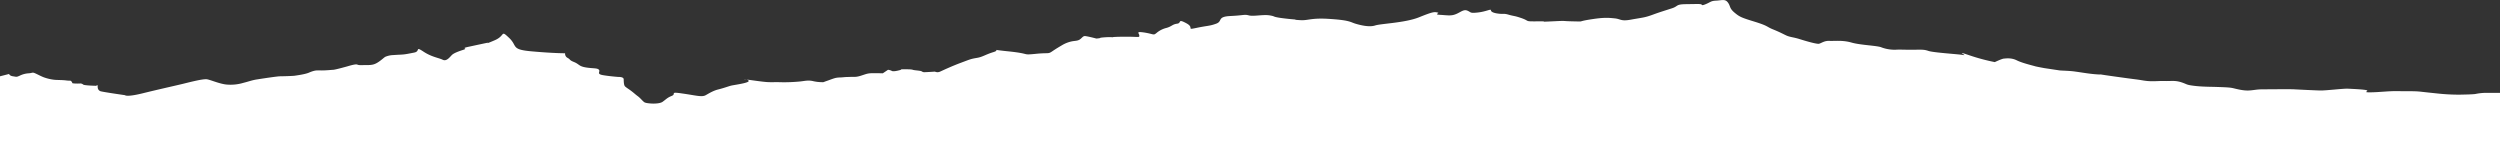 <svg xmlns="http://www.w3.org/2000/svg" width="1920" height="114" viewBox="0 0 1920 114">
  <rect x="0" y="0" width="1920" height="114" fill="#333333" stroke="none"/>
  <defs>
    <style>
      .cls-1 {
        fill: #fff;
        fill-rule: evenodd;
      }
    </style>
  </defs>
  <path id="Shape_1_copy" data-name="Shape 1 copy" class="cls-1" d="M0,14157v-55.4l7-1.8s0.22,1.4,3,1.8,2.474,0.7,5-.4a17.752,17.752,0,0,1,7-1.9c3.019-.2,2.735-1,5,0s4.741,2.4,7,3.2a35.214,35.214,0,0,0,8,1.8c2.5,0.2,6.008.1,9,.5s3.01-.3,4,0.9-0.238,1.2,2,1.4a37.021,37.021,0,0,0,5,0,4.138,4.138,0,0,1,2,.9c0.982,0.7,10,.9,10,0.9s1.027-1.4,1,.4,0.53,3,2,3.7c1.47,0.6,19,3.1,19,3.1s0.939,1.6,13-1.3c12.061-3,25.64-6,31-7.3s15.957-4.1,19-3.6,10.461,3.9,16,4.1a34.387,34.387,0,0,0,12-1.4c4.419-1.1,6.7-2.1,11-2.7,4.3-.7,15.193-2.3,17-2.3s8.95-.2,11-0.4c2.05-.3,8-1.1,11-2.3,3-1.3,5.179-1.9,7-1.8a24.512,24.512,0,0,1,3,0c3.536,0,7.211-.4,9-0.5s11-2.7,11-2.7,5.44-1.7,7-1.4c1.56,0.4.824,0.6,5,.5s6.757,0.3,10-1.4,6.042-4.6,7-5a16.91,16.91,0,0,1,6-1.3c4.025-.3,6.172-0.3,8-0.5s2.929-.4,8-1.4c5.07-.9.588-5.1,7-0.9,6.412,4.3,11.982,4.9,15,6.4s5.542-2.2,7-3.6c1.458-1.5,5-2.8,9-4.1s-2.954-.8,4-2.3,15-3.2,15-3.2-3.352,1.8,5-1.8,4.218-8.2,11-1.8,0.93,9,18,10.4c17.07,1.5,25,1.4,25,1.4a3.557,3.557,0,0,0,2,3.6c2.4,1.4,1,1.6,5,3.2,4,1.7,3.553,3.2,9,4.1s8.75,0.3,10,1.8-2.14,3.2,3,4.1,12,1.4,12,1.4,3.979-.2,4,1.8,0.166,4.6,1,5.4c0.834,0.9,2.638,1.9,5,3.7s2.923,2.5,5,4c2.077,1.6,3.571,3.7,5,4.6s10.976,1.8,14-.5c3.024-2.2,3.36-3,7-4.5s-2.147-3.3,8-1.8c10.147,1.4,15,3,18,1.3s6.092-3.6,10-4.5c3.908-1,7.2-2.2,9-2.7,1.8-.6,14-2,14-3.7,0-1.6-8.108-1.9,0-.9,8.108,1.1,13.011,1.8,16,1.8,2.988,0.1-3.5,0,7,0a122.848,122.848,0,0,0,15-.4c4.562-.3,6.92-1.3,11-0.5a31.081,31.081,0,0,0,7,.9c1.795,0.1.589,0.2,5-1.3,4.411-1.6,5.61-2.2,9-2.3s2.269-.3,7-0.4c4.731-.2,4.927.3,9-0.9,4.073-1.3,4.487-1.6,7-1.9,2.513-.2,10,0,10,0l4-2.7a8.14,8.14,0,0,1,3,.9c1.471,0.8,7-.9,7-0.9s-0.988-.4,2-0.4,5.934,0,7,.4,4.043,0.5,6,.9c1.956,0.5.966,1.1,4,.9,3.034-.1,7-0.4,7-0.4a4.7,4.7,0,0,0,4,0c2.189-1,9-4.2,16-6.8s7.346-2.9,12-3.7c4.653-.7,6.477-2.5,13-4.5s-5.009-2.2,12-.5c17.009,1.8,9.572,2.9,20,1.9,10.428-1.1,9.769.3,13-1.9s5.153-3.3,8-5a24.575,24.575,0,0,1,7-2.7c2.375-.5,4.185-0.3,6-1.3,1.815-1.1,2.558-2.7,4-2.8s9,1.9,9,1.9,3-.2,3-0.5,7.523-.8,9-0.5-3-.3,9-0.4,12,0.9,12-.9-3.3-3.4,4-2.3c7.3,1.2,6.706,2.3,9,.5a18.767,18.767,0,0,1,8-4.1c4.086-1.2,4.3-2.7,8-3.2,3.7-.4.143-4.1,7-0.4,6.857,3.6-.649,5.4,8,3.6s9.745-1.3,15-3.2,0.425-5.4,11-5.9,10.534-1.4,14-.5c3.466,1,11.126-.8,16,0s1.7,0.9,8,1.9c6.3,0.9,12,1.3,12,1.3s-1.9.2,4,.5,8.19-2,23-.9c14.81,1,15,2.4,19,3.6s10.61,2.8,15,1.4c4.39-1.5,23.35-2,34-6.4,10.65-4.3,11.55-4.1,14-3.6,2.45,0.4-3.53,1.5,2,1.8s8.32,1,12-.5c3.68-1.4,5.98-4,9-2.7s1.74,2.1,8,1.4,10-2.9,10-1.8,1.59,2.2,6,2.7,3.61-.4,8,0.9c4.39,1.2,4,.6,10,2.7,6,2.2,1.69,2.4,12,2.3s-1.37.6,11,0,6.21-.2,16,0,2.43,0.3,13-1.4,14-1.4,19-.9,4.69,2.5,13,.9c8.31-1.5,10-1.4,16-3.6s9.76-3.3,15-5,2.62-3.1,11-3.2,9.27-.2,11,0,0.1,1.6,4,0,3.76-2.5,8-2.7,6.87-1.5,9,1.4c2.13,2.8.98,4.3,5,7.7s5.49,4,16,7.2c10.51,3.3,8.43,3.7,14,5.9,5.57,2.3,7,3.2,10,4.6,3,1.3,5.57,1.3,10,2.7s13.24,4,15,3.6,4.08-2.4,8-2.2,10.13-.7,17,1.3,19.91,2.3,23,3.7a29.325,29.325,0,0,0,10,1.8c2.52,0,0-.2,10,0,10,0.1,11.92-.5,16,0.9s23.81,2.5,27,3.2c3.19,0.6-7.16-3.8,4,0a154.368,154.368,0,0,0,20,5.4s5.43-2.6,7-2.7,5.74-.8,10,1.4c4.26,2.1,12.49,4,14,4.5,1.51,0.4,7,1.4,7,1.4s9.91,1.5,12,1.8c2.09,0.2,7.4.2,12,.9,4.6,0.6,11.46,1.9,18,2.2,6.54,0.4-8.84-1.4,11,1.4s16.36,2.1,23,3.2,10.49,0.3,16,.4c5.51,0.2,8-.6,13,0.9,5,1.6,3.56,2,10,2.8s12.51,0.7,18,.9,9.45,0.3,12,.9,7.66,2,12,1.8,5.7-.9,11-0.9,20.57-.2,24,0,15.9,0.8,20,.9,17.23-1.5,21-1.4c3.77,0.2,14.26.6,15,1.4s-3.81,1.5,3,1.4,14.16-1.1,21-.9c6.84,0.1,12.65-.1,17,0.4s8.23,0.9,13,1.4a155.675,155.675,0,0,0,17,.9c5.18-.1,9.76-0.2,12-0.5a42.516,42.516,0,0,1,9-.9c4.49,0.1,10,0,10,0v42.7H0Z" transform="translate(0 -14043)"/>
</svg>
